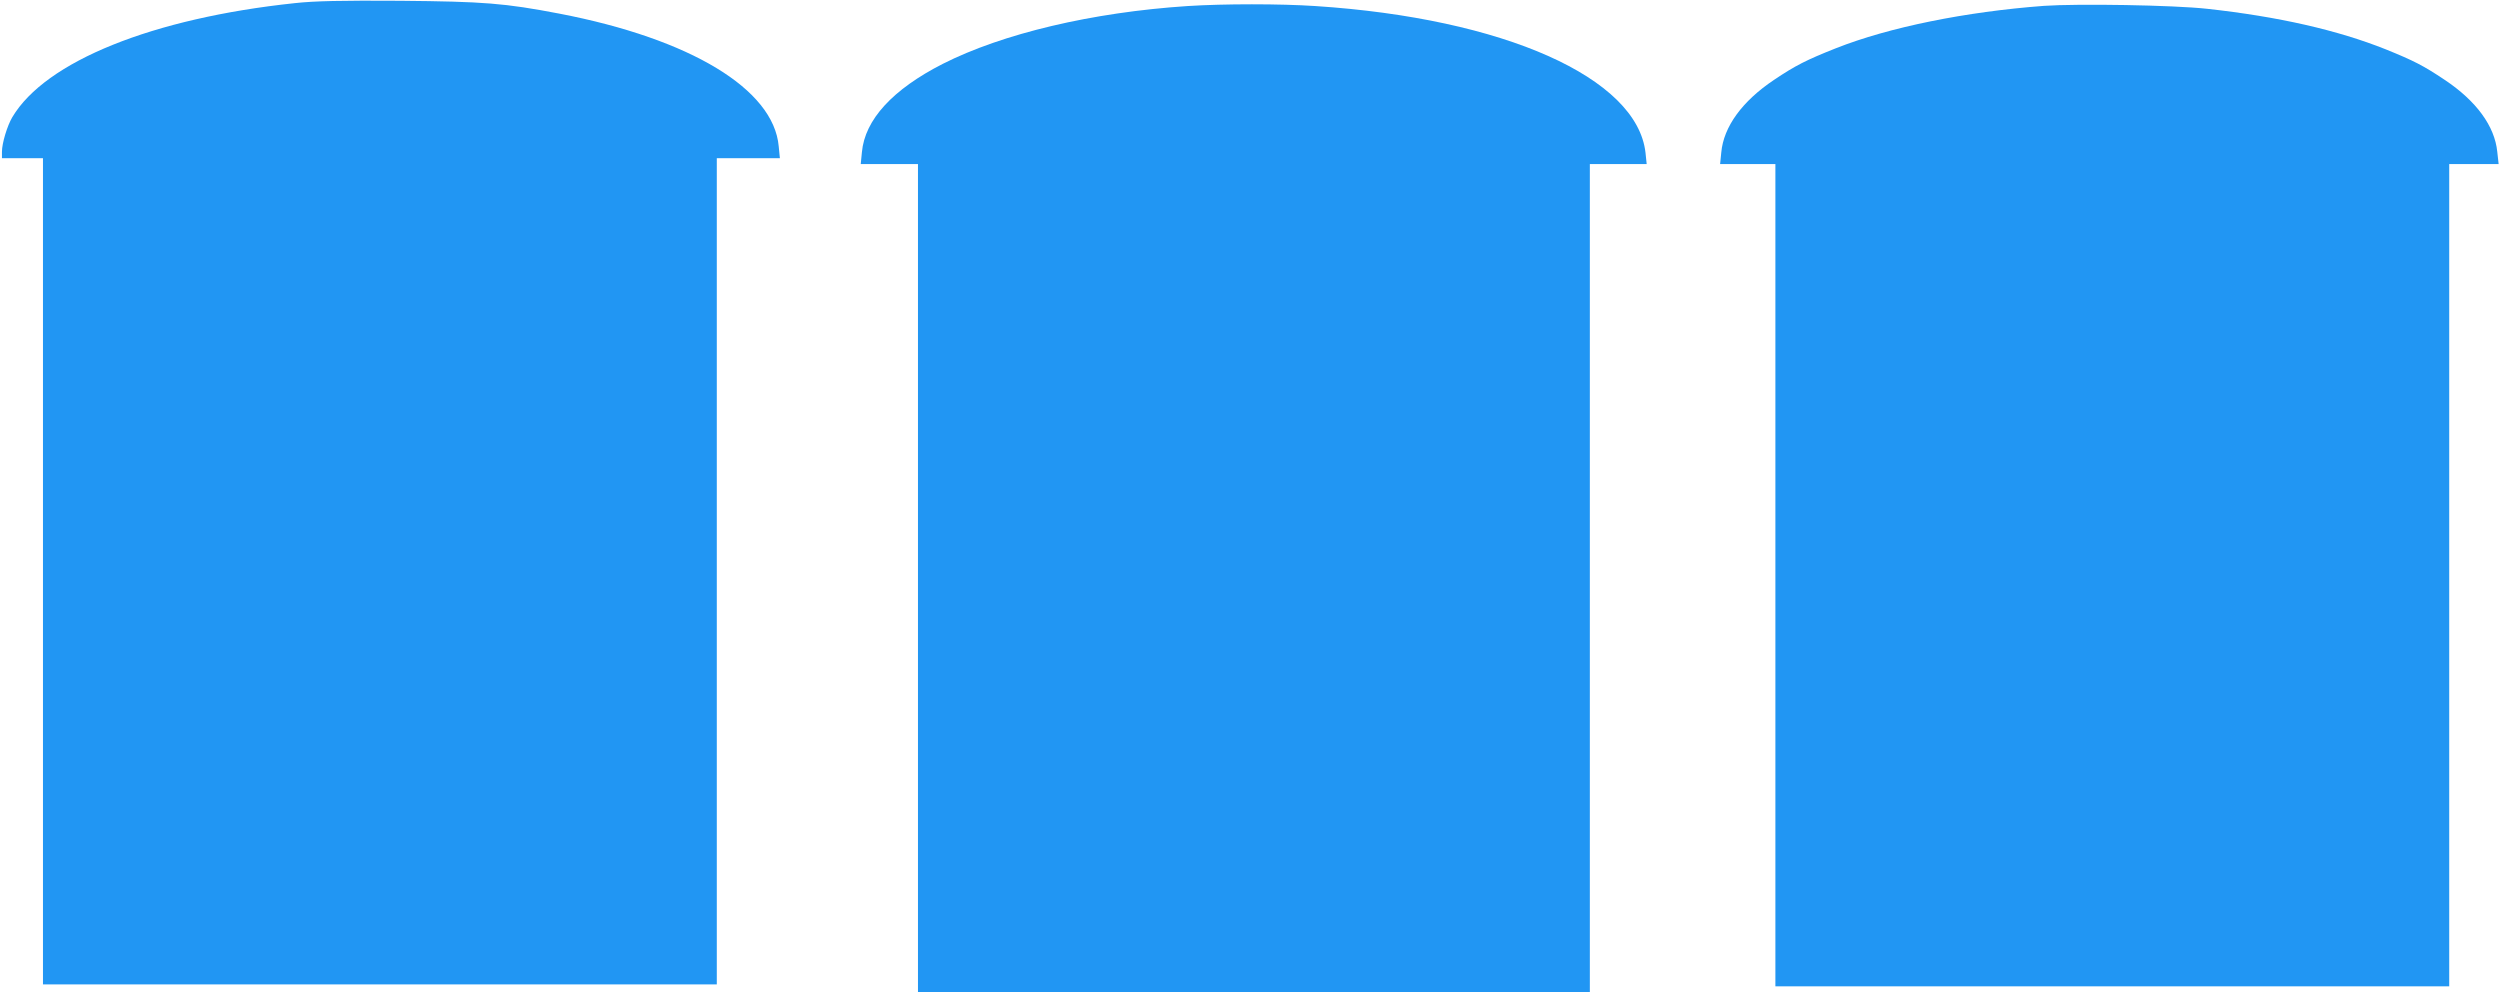<?xml version="1.0" standalone="no"?>
<!DOCTYPE svg PUBLIC "-//W3C//DTD SVG 20010904//EN"
 "http://www.w3.org/TR/2001/REC-SVG-20010904/DTD/svg10.dtd">
<svg version="1.0" xmlns="http://www.w3.org/2000/svg"
 width="1280pt" height="508pt" viewBox="0 0 1280 508"
 preserveAspectRatio="xMidYMid meet">
<g transform="translate(0,508) scale(0.1,-0.1)"
fill="#2196f3" stroke="none">
<path d="M1510 5064 c-728 -77 -1277 -298 -1447 -584 -26 -44 -53 -133 -53
-177 l0 -33 105 0 105 0 0 -2115 0 -2115 1725 0 1725 0 0 2115 0 2115 161 0
162 0 -6 61 c-26 293 -452 550 -1122 679 -282 54 -387 62 -815 66 -301 2 -440
-1 -540 -12z"/>
<path d="M6080 5049 c-488 -32 -947 -141 -1253 -296 -257 -131 -399 -286 -414
-452 l-6 -61 147 0 146 0 0 -2120 0 -2120 1720 0 1720 0 0 2120 0 2120 146 0
145 0 -6 58 c-43 384 -725 688 -1690 751 -180 12 -469 12 -655 0z"/>
<path d="M10465 5050 c-400 -30 -792 -109 -1065 -217 -149 -59 -207 -88 -317
-162 -163 -109 -258 -240 -270 -371 l-6 -60 142 0 141 0 0 -2105 0 -2105 1725
0 1725 0 0 2105 0 2105 126 0 127 0 -7 63 c-13 131 -107 260 -269 368 -109 73
-158 98 -301 156 -248 99 -551 168 -916 208 -172 19 -662 27 -835 15z"/>
</g>
</svg>
